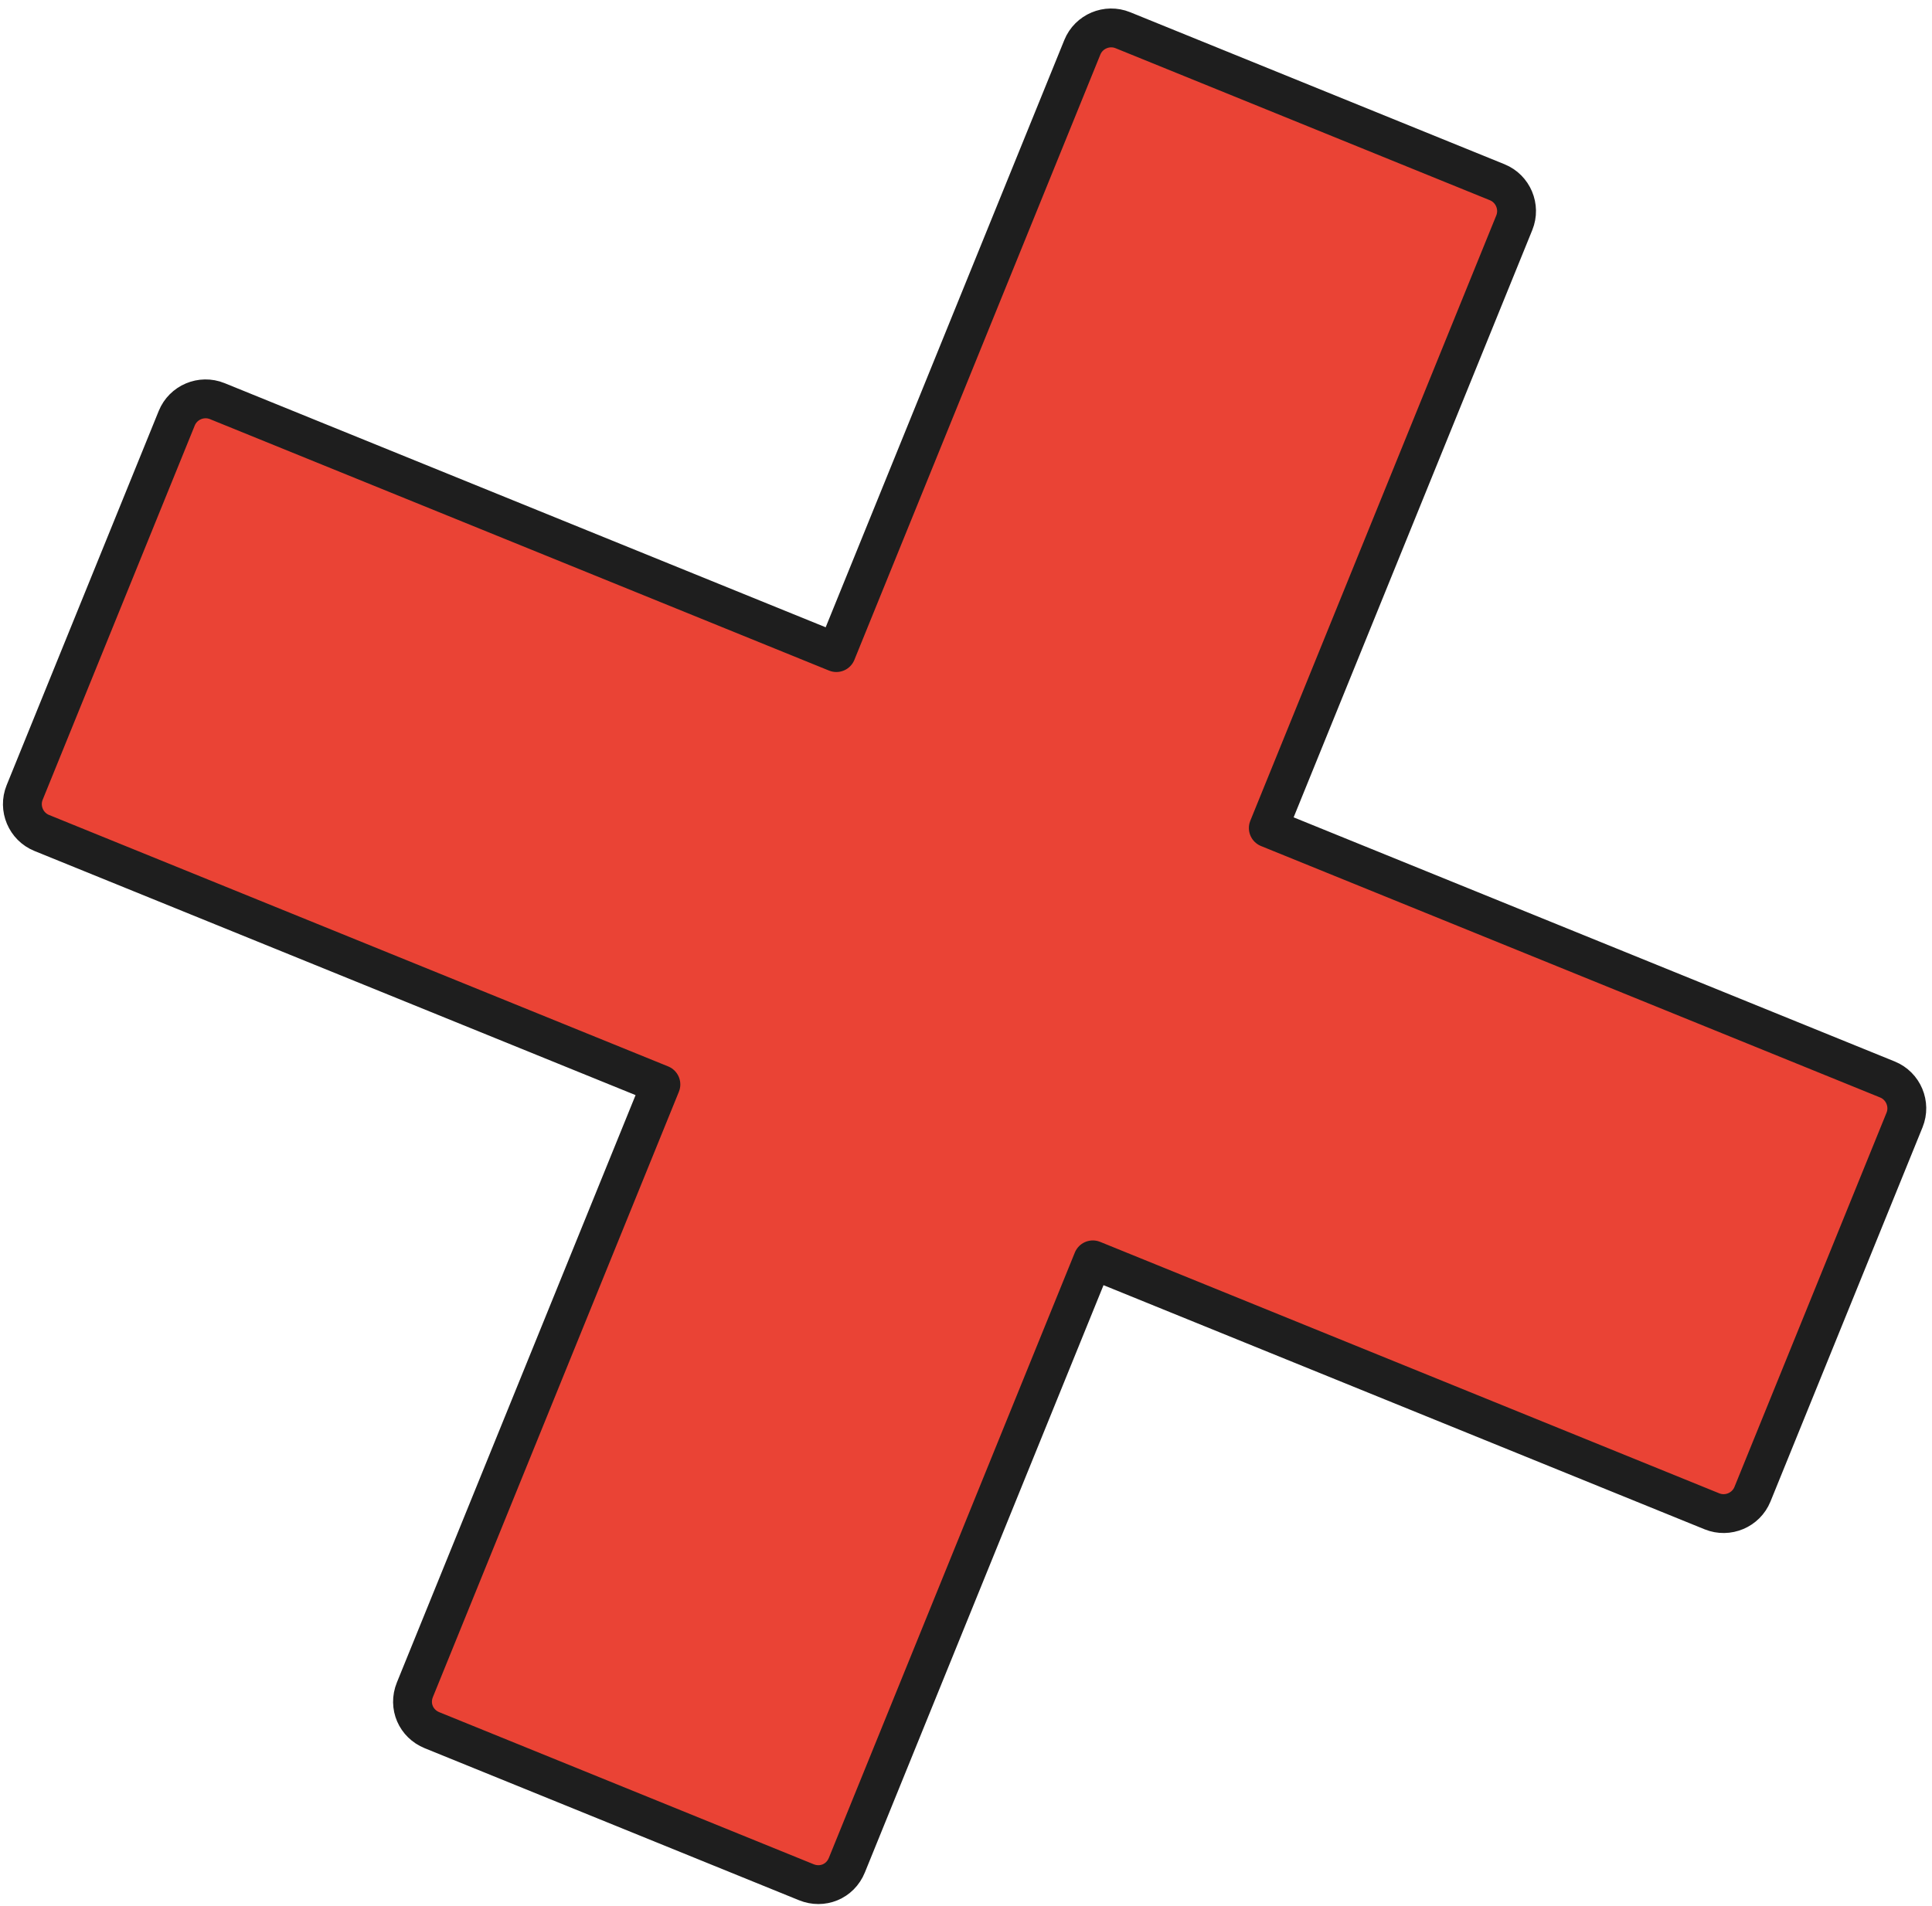 <svg width="150" height="148" viewBox="0 0 150 148" fill="none" xmlns="http://www.w3.org/2000/svg">
<path d="M146.541 83.833L98.472 64.305L117.569 17.297C118.069 16.067 117.471 14.653 116.242 14.153L87.176 2.345C85.947 1.846 84.532 2.443 84.032 3.673L64.935 50.68L16.866 31.151C15.636 30.652 14.221 31.249 13.722 32.479L1.914 61.544C1.414 62.774 2.012 64.189 3.241 64.688L51.311 84.217L32.213 131.224C31.691 132.51 32.311 133.869 33.541 134.368L62.606 146.176C63.836 146.676 65.228 146.134 65.75 144.849L84.847 97.841L132.917 117.37C134.146 117.869 135.561 117.272 136.061 116.042L147.869 86.977C148.368 85.748 147.771 84.333 146.541 83.833Z" fill="#EA4335" stroke="#1E1E1E" stroke-width="3.017" stroke-linejoin="round"/>
</svg>
